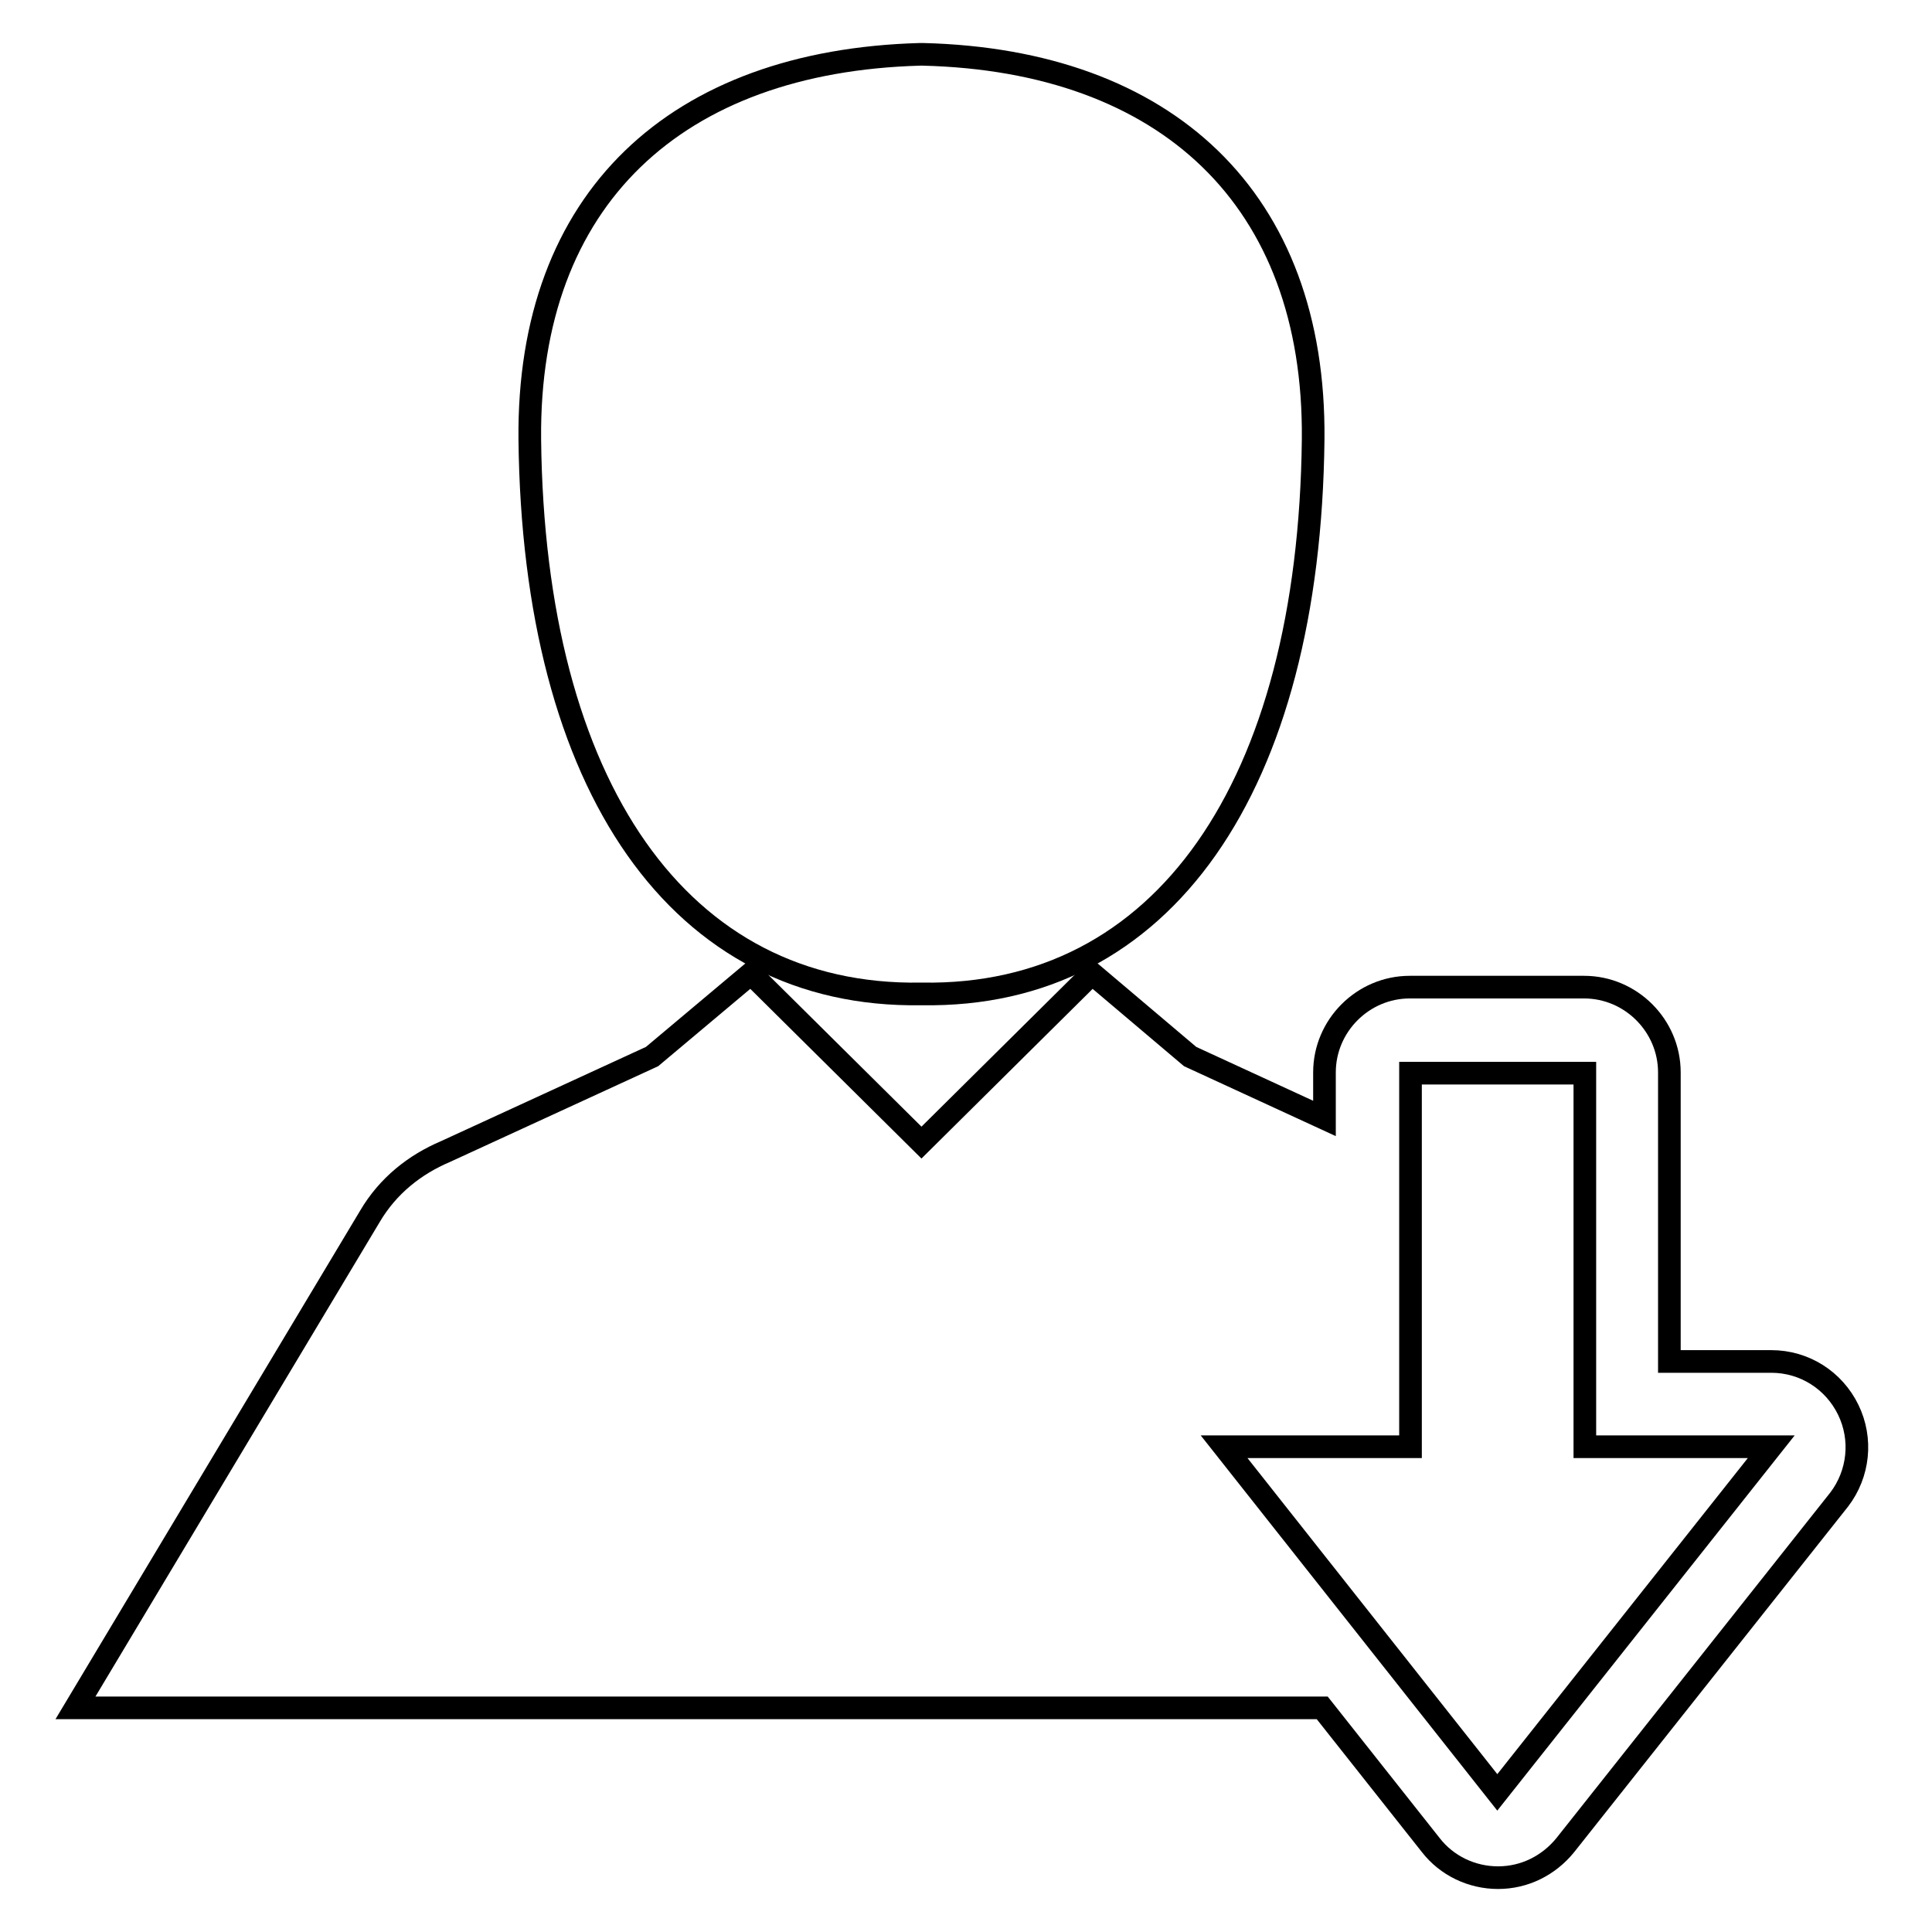<?xml version="1.0" encoding="utf-8"?>
<!-- Svg Vector Icons : http://www.onlinewebfonts.com/icon -->
<!DOCTYPE svg PUBLIC "-//W3C//DTD SVG 1.1//EN" "http://www.w3.org/Graphics/SVG/1.1/DTD/svg11.dtd">
<svg version="1.1" xmlns="http://www.w3.org/2000/svg" xmlns:xlink="http://www.w3.org/1999/xlink" x="0px" y="0px" viewBox="0 0 256 256" enable-background="new 0 0 256 256" xml:space="preserve">
<g><g><g><g><path stroke-width="3" fill-opacity="0" stroke="#000000"  d="M244.9,186.8c-1.9-3.9-5.8-6.4-10.2-6.4h-13.5v-38.3c0-6.2-5.1-11.3-11.3-11.3h-23.1c-6.2,0-11.3,5.1-11.3,11.3v6.1l-17.8-8.2L144.7,129l-22.6,22.4L99.5,129L86.4,140L59,152.6c-4,1.7-7.6,4.5-10,8.6l-39,65.1h165.2l14.4,18.2c2.1,2.7,5.4,4.3,8.9,4.3c3.5,0,6.7-1.6,8.9-4.3l36.3-45.8C246.3,195.3,246.8,190.7,244.9,186.8z M198.4,237.5l-36.2-45.8h24.7v-49.5H210v49.5h24.7L198.4,237.5z"/><path stroke-width="3" fill-opacity="0" stroke="#000000"  d="M122,131.7L122,131.7C122,131.7,122,131.7,122,131.7c0.1,0,0.1,0,0.1,0c0,0,0,0,0,0h0c0,0,0,0,0,0c0,0,0,0,0.1,0l0,0c31.9,0.5,51.3-27.4,51.8-73.5c0.3-31.9-19.5-50.2-51.7-51l0,0c0,0-0.1,0-0.1,0l0,0c0,0,0,0-0.1,0s0,0-0.1,0l0,0c0,0-0.1,0-0.1,0l0,0c-32.3,0.9-52,19.1-51.7,51C70.7,104.3,90.1,132.2,122,131.7z"/></g></g><g></g><g></g><g></g><g></g><g></g><g></g><g></g><g></g><g></g><g></g><g></g><g></g><g></g><g></g><g></g></g></g>
</svg>